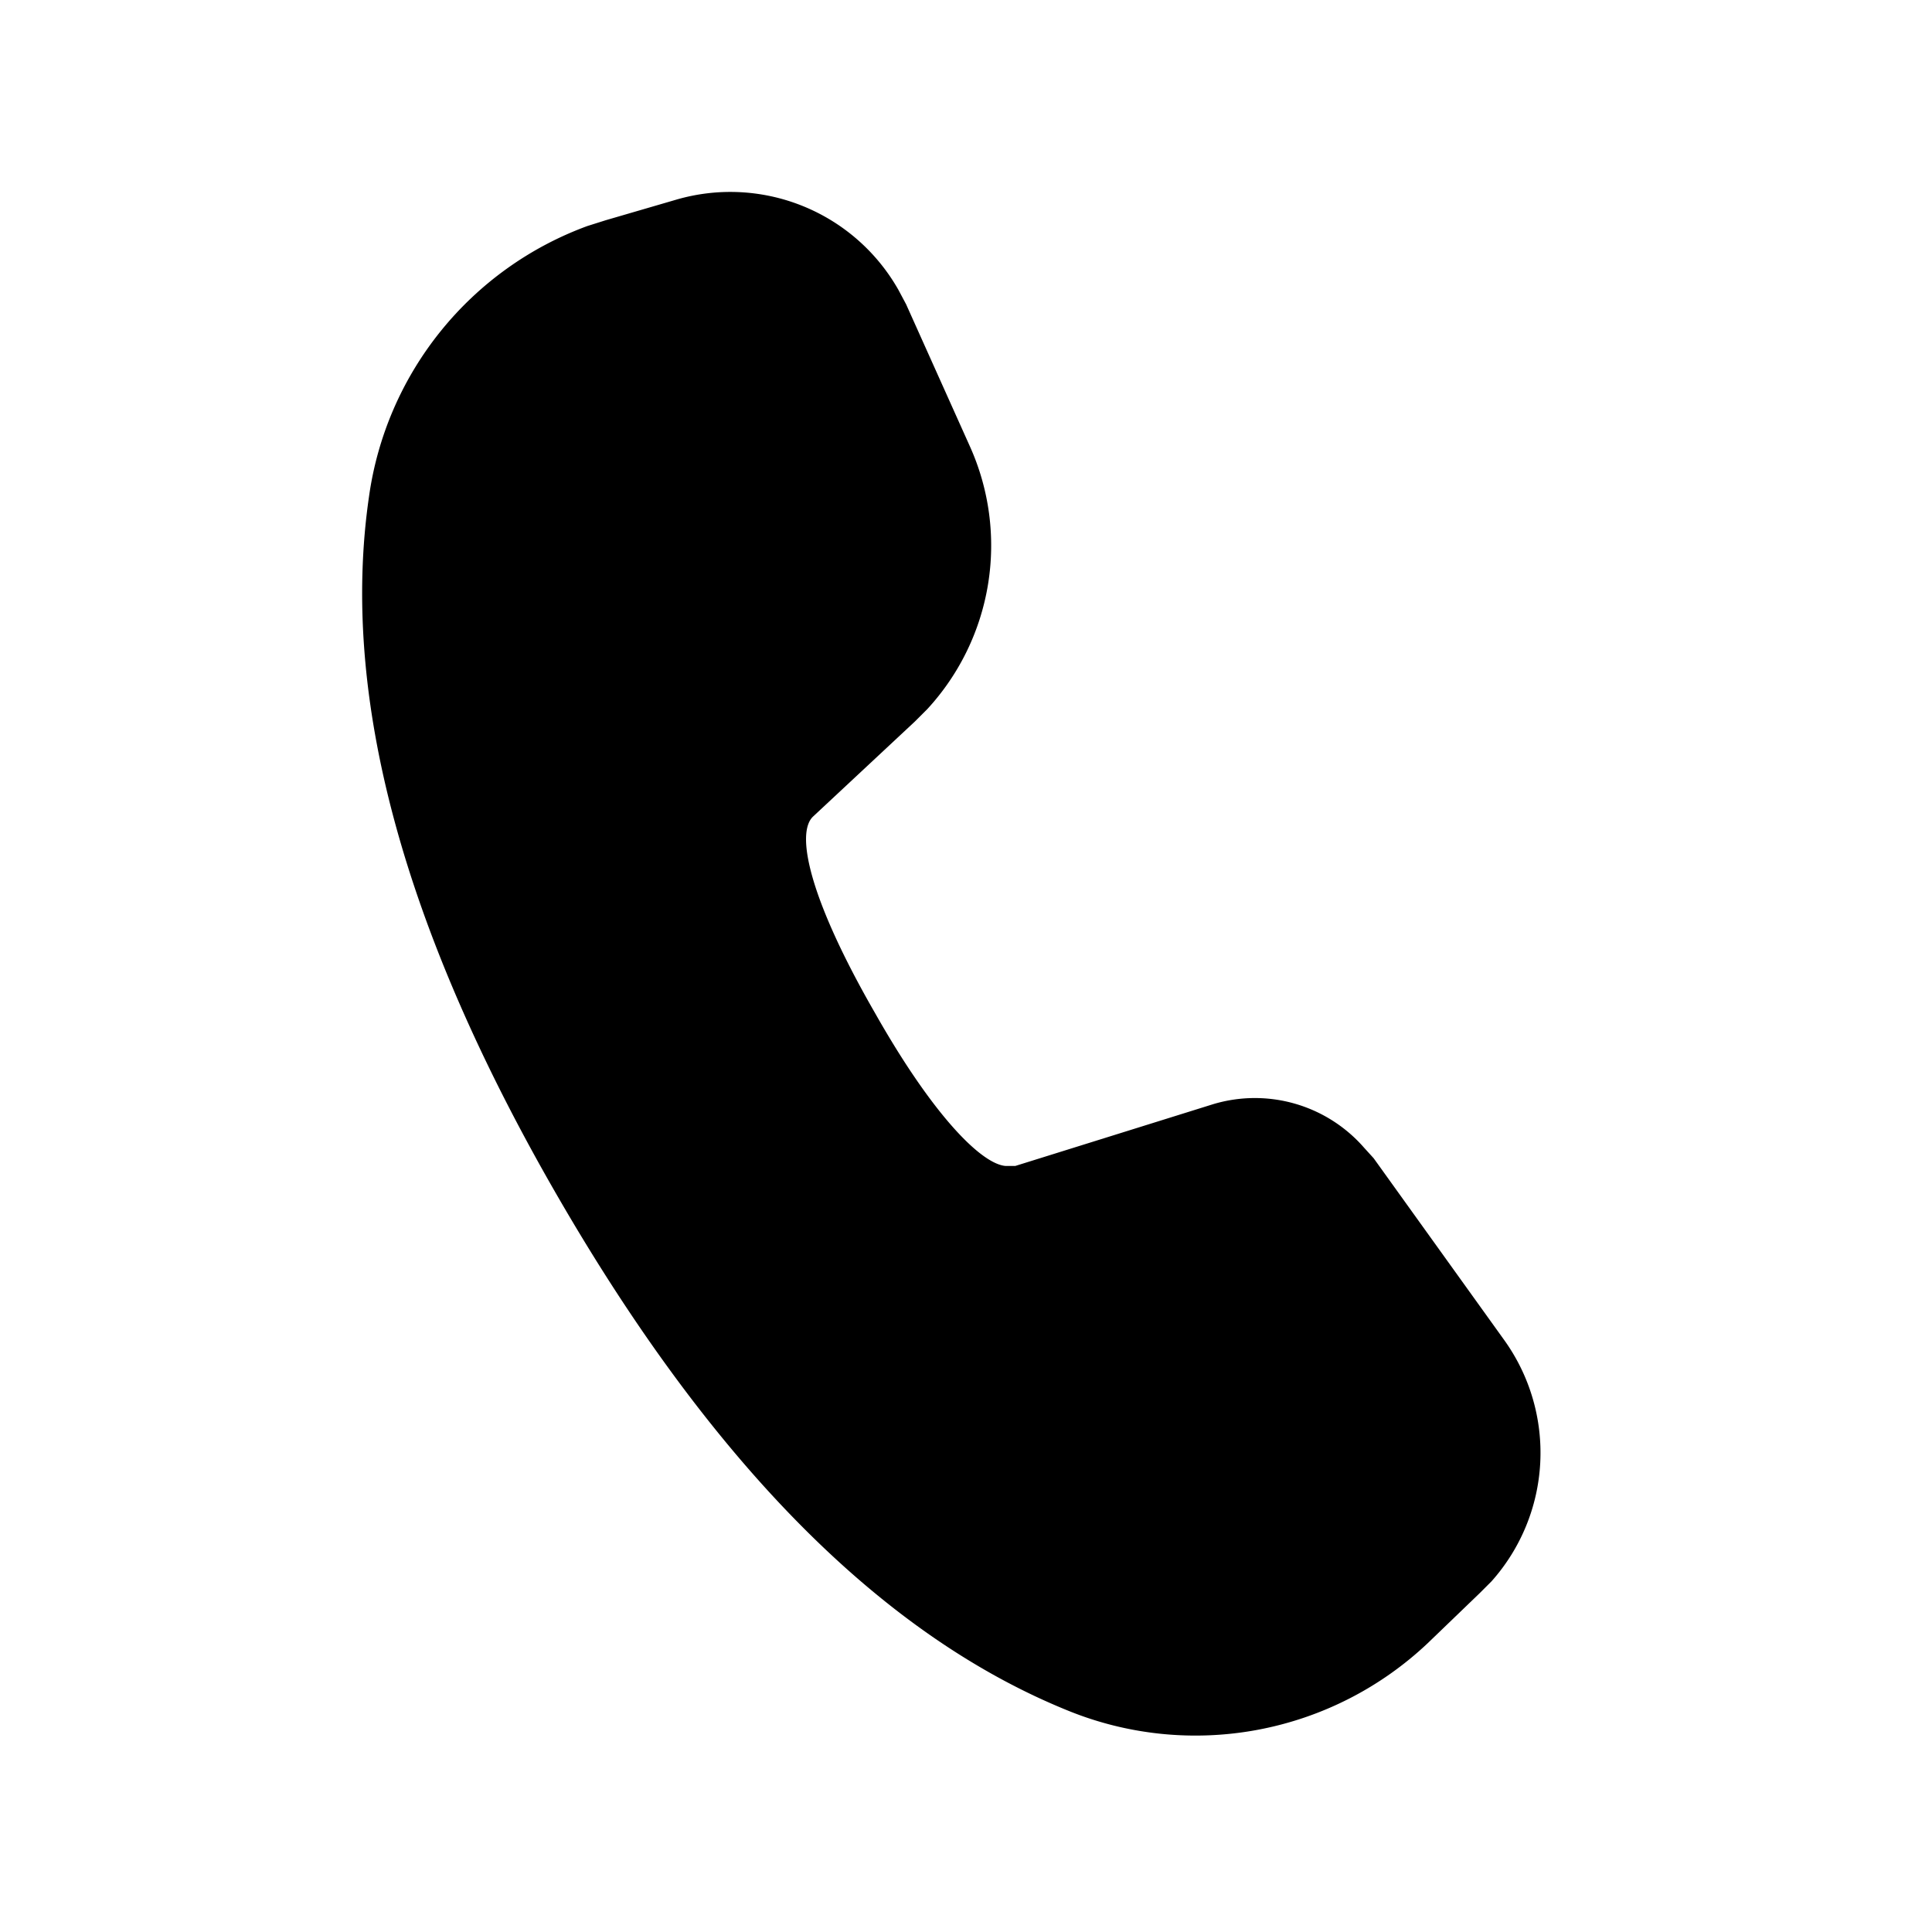 <svg width="20" height="20" viewBox="0 0 20 20" xmlns="http://www.w3.org/2000/svg"><path d="M6.99 2.07A2 2 0 0 1 9.3 3l.08.15.66 1.47a2.5 2.5 0 0 1-.44 2.72l-.13.13-1.05.98c-.19.17-.04.86.64 2.04.6 1.06 1.1 1.56 1.35 1.58h.1l2.05-.64a1.5 1.5 0 0 1 1.56.45l.1.11 1.35 1.88a2 2 0 0 1-.13 2.5l-.12.12-.54.52a3.5 3.5 0 0 1-3.72.7c-1.93-.78-3.69-2.56-5.29-5.33S3.52 7.2 3.82 5.14a3.5 3.5 0 0 1 2.26-2.8l.19-.06.72-.21Z"/></svg>